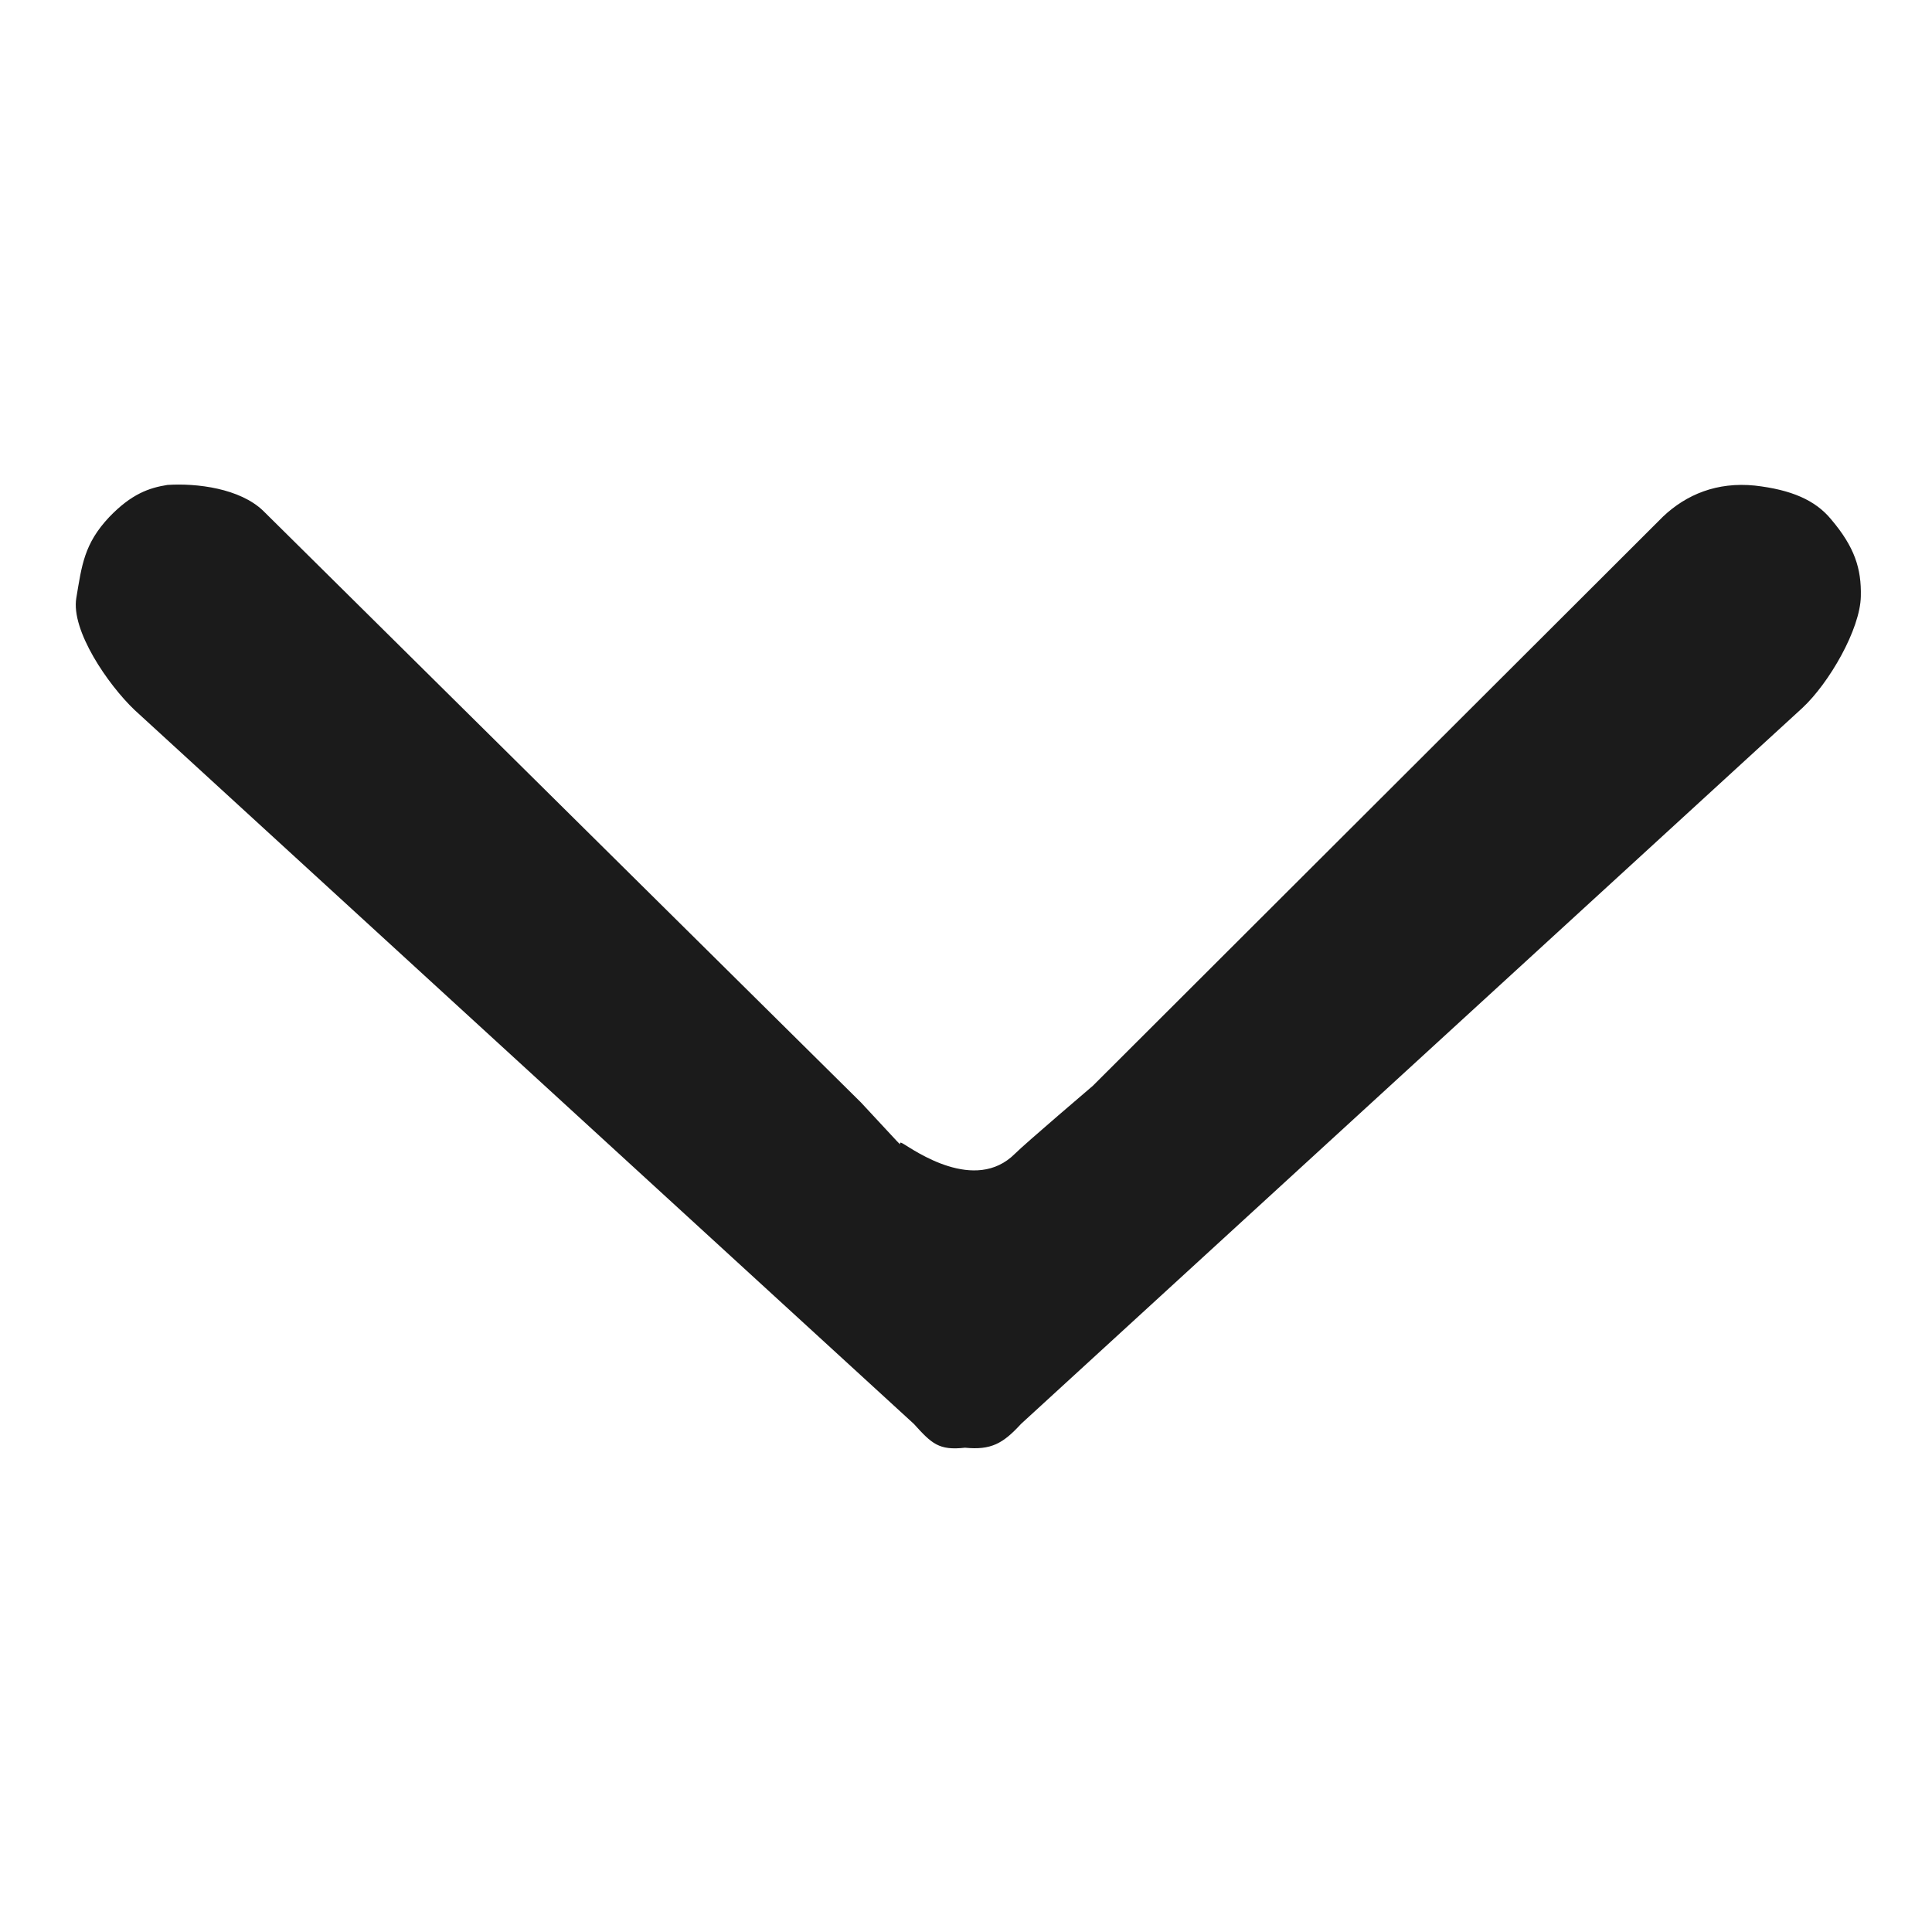 <?xml version="1.0" encoding="utf-8"?>
<!-- Generator: Adobe Illustrator 27.5.0, SVG Export Plug-In . SVG Version: 6.00 Build 0)  -->
<svg version="1.1" id="Calque_1" xmlns="http://www.w3.org/2000/svg" xmlns:xlink="http://www.w3.org/1999/xlink" x="0px" y="0px"
	 viewBox="0 0 600 600" style="enable-background:new 0 0 600 600;" xml:space="preserve">
<style type="text/css">
	.st0{fill:#1B1B1B;}
</style>
<path class="st0" d="M315.2,358.3c-12.4,12.4-31.3-1.1-34.7-3.1c-3.4-2,4.7,6.3-13.1-12.8L81.7,158.6c-7.2-6.9-20.5-8.6-29.7-8
	c-5.7,0.9-11.2,2.8-18.1,10c-7.8,8.3-8.5,15-10.2,25.1s9.8,26.9,18.1,34.8l242,221.7c5.6,6.2,7.8,8.3,15.9,7.4
	c8.1,0.8,11.8-1.3,17.4-7.4l242.6-222.3c8.4-7.8,18-24.5,18.2-34.7c0.2-8.6-1.9-15.3-9.3-24c-4.9-5.9-12.3-9.1-23.6-10.4
	c-11.8-1.2-21.3,2.8-28.5,9.6L339.4,337.2C339.4,337.2,318.4,355.1,315.2,358.3z"/>
</svg>
